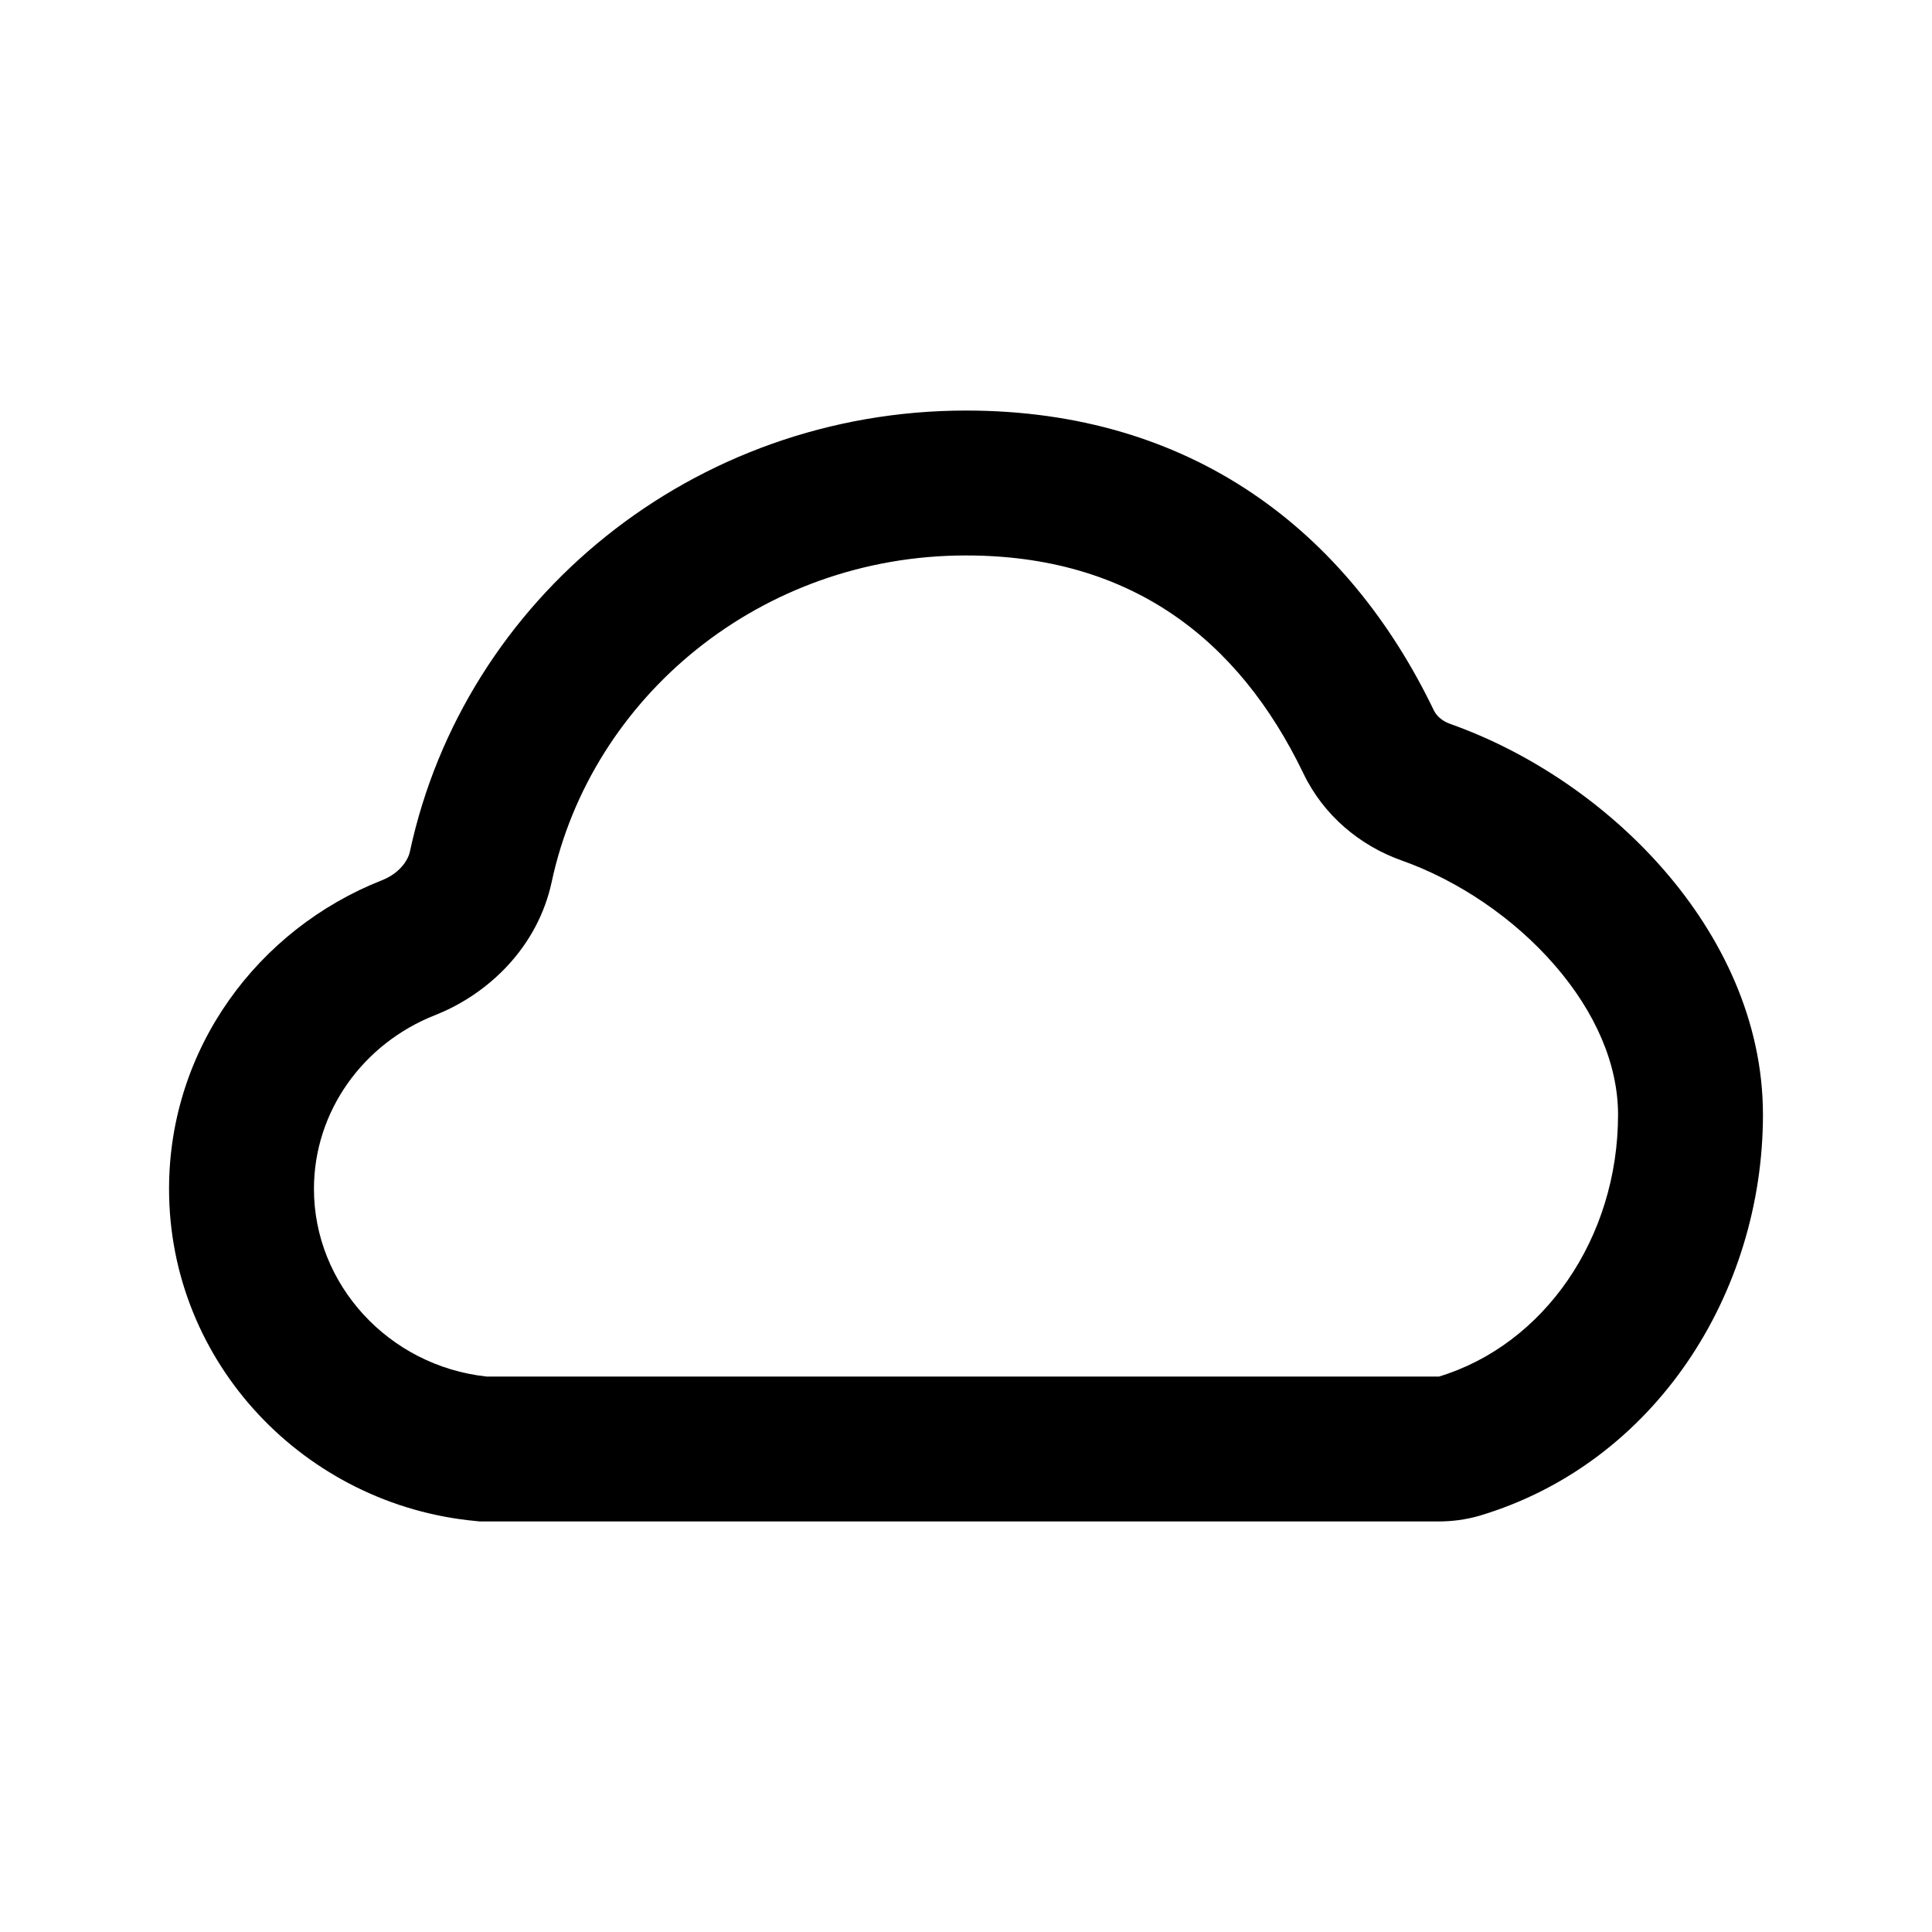 <svg width="16" height="16" viewBox="0 0 16 16" fill="none" xmlns="http://www.w3.org/2000/svg">
<path fill-rule="evenodd" clip-rule="evenodd" d="M3.395 7.051C3.845 4.956 5.744 3.4 8 3.4C9.871 3.4 11.16 4.398 11.875 5.884C11.895 5.925 11.938 5.969 12.007 5.994C12.671 6.229 13.306 6.659 13.781 7.206C14.256 7.753 14.6 8.454 14.6 9.231C14.6 10.707 13.709 12.116 12.255 12.552C12.135 12.587 12.019 12.6 11.914 12.6H3.973L3.945 12.597C2.527 12.467 1.4 11.289 1.4 9.846C1.4 8.68 2.138 7.694 3.163 7.29C3.301 7.236 3.378 7.132 3.395 7.051ZM8 4.6C6.301 4.6 4.898 5.77 4.569 7.303C4.454 7.839 4.051 8.23 3.603 8.407C3.007 8.642 2.6 9.204 2.6 9.846C2.6 10.636 3.217 11.312 4.03 11.4H11.914C11.923 11.4 11.922 11.399 11.914 11.401C12.786 11.138 13.4 10.254 13.4 9.231C13.4 8.816 13.214 8.383 12.875 7.993C12.537 7.603 12.075 7.291 11.605 7.125C11.265 7.004 10.962 6.755 10.794 6.405C10.252 5.279 9.351 4.6 8 4.6Z" fill="black" style="fill:black;fill-opacity:1;"/>
</svg>
